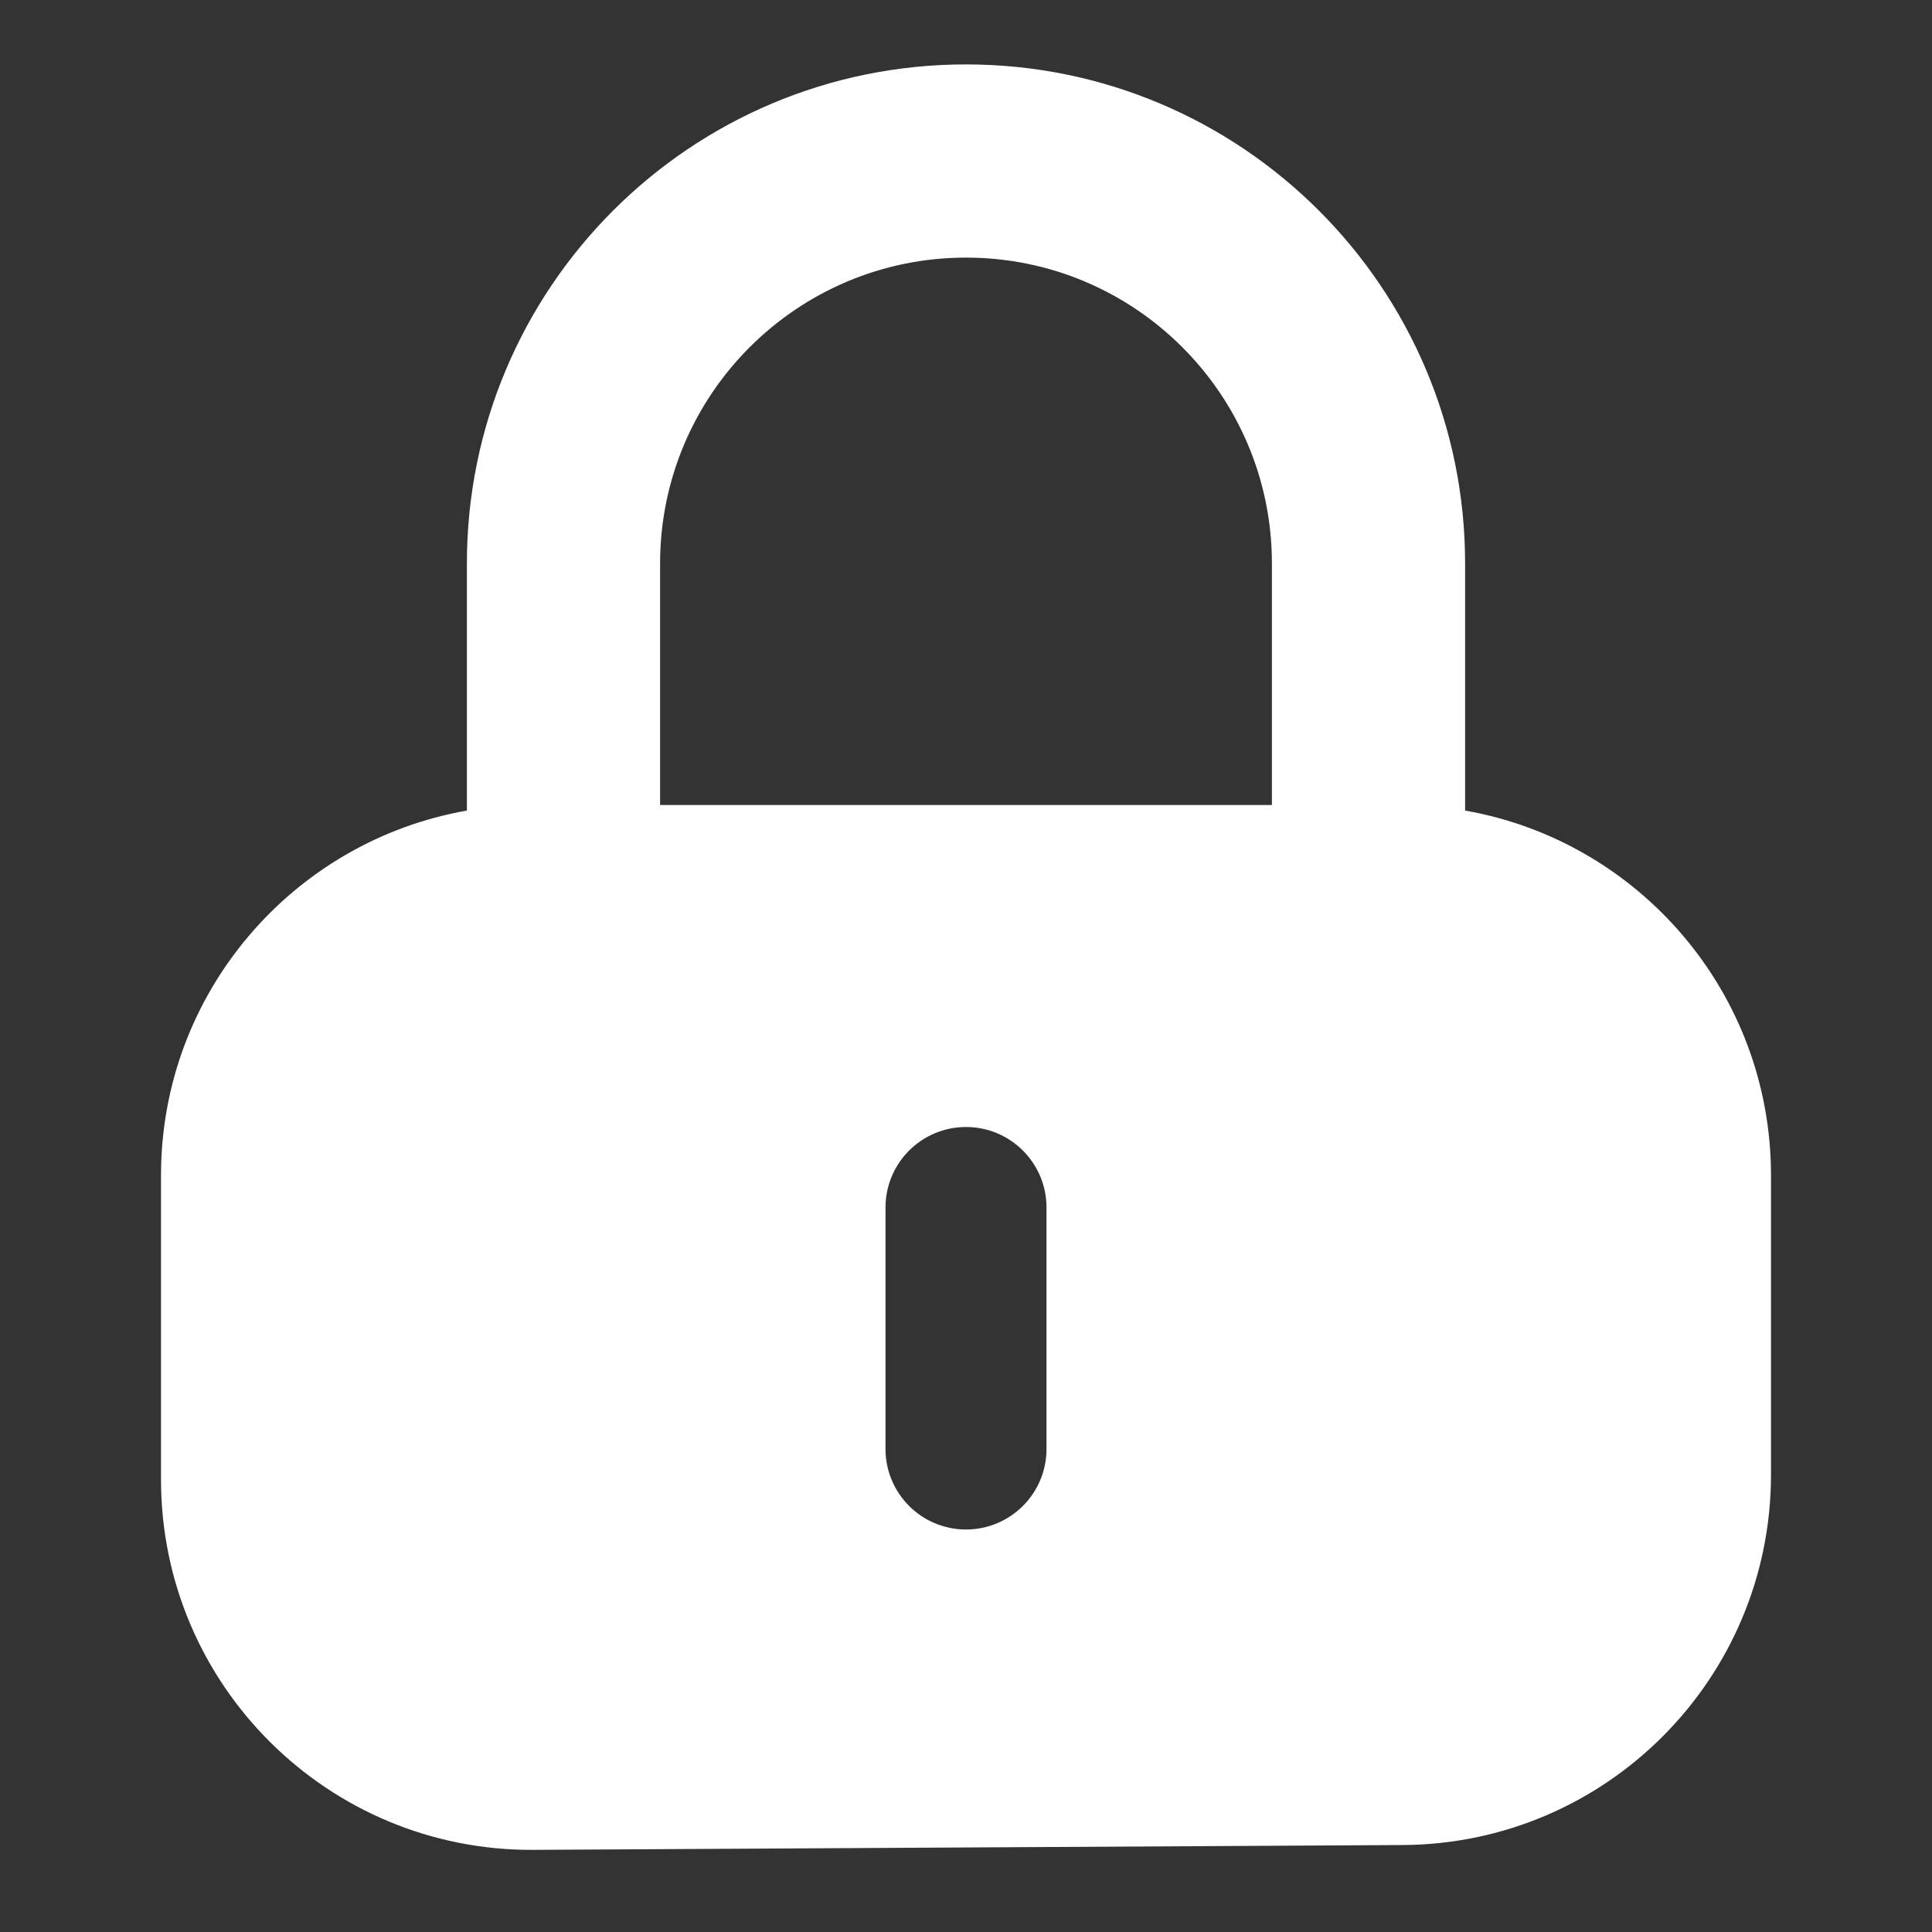 <svg width="80" height="80" viewBox="0 0 80 80" fill="none" xmlns="http://www.w3.org/2000/svg">
<rect x="0" y="0" width="80" height="80" fill="#333333" stroke="none"/>
<path fill-rule="evenodd" clip-rule="evenodd" d="M27.333 23.334C27.333 16.338 33.005 10.667 40 10.667C46.996 10.667 52.667 16.338 52.667 23.334V30V33.333L27.333 33.333V30V23.334ZM19.333 33.564V30V23.334C19.333 11.92 28.586 2.667 40 2.667C51.414 2.667 60.667 11.92 60.667 23.334V30V33.564C67.864 34.826 73.333 41.108 73.333 48.666V61.066C73.333 69.501 66.52 76.352 58.085 76.399L22.085 76.599C13.584 76.647 6.667 69.768 6.667 61.266V48.666C6.667 41.108 12.136 34.826 19.333 33.564ZM40 46.667C41.841 46.667 43.333 48.159 43.333 50V60C43.333 61.841 41.841 63.333 40 63.333C38.159 63.333 36.667 61.841 36.667 60V50C36.667 48.159 38.159 46.667 40 46.667Z" fill="white"/>
</svg>
